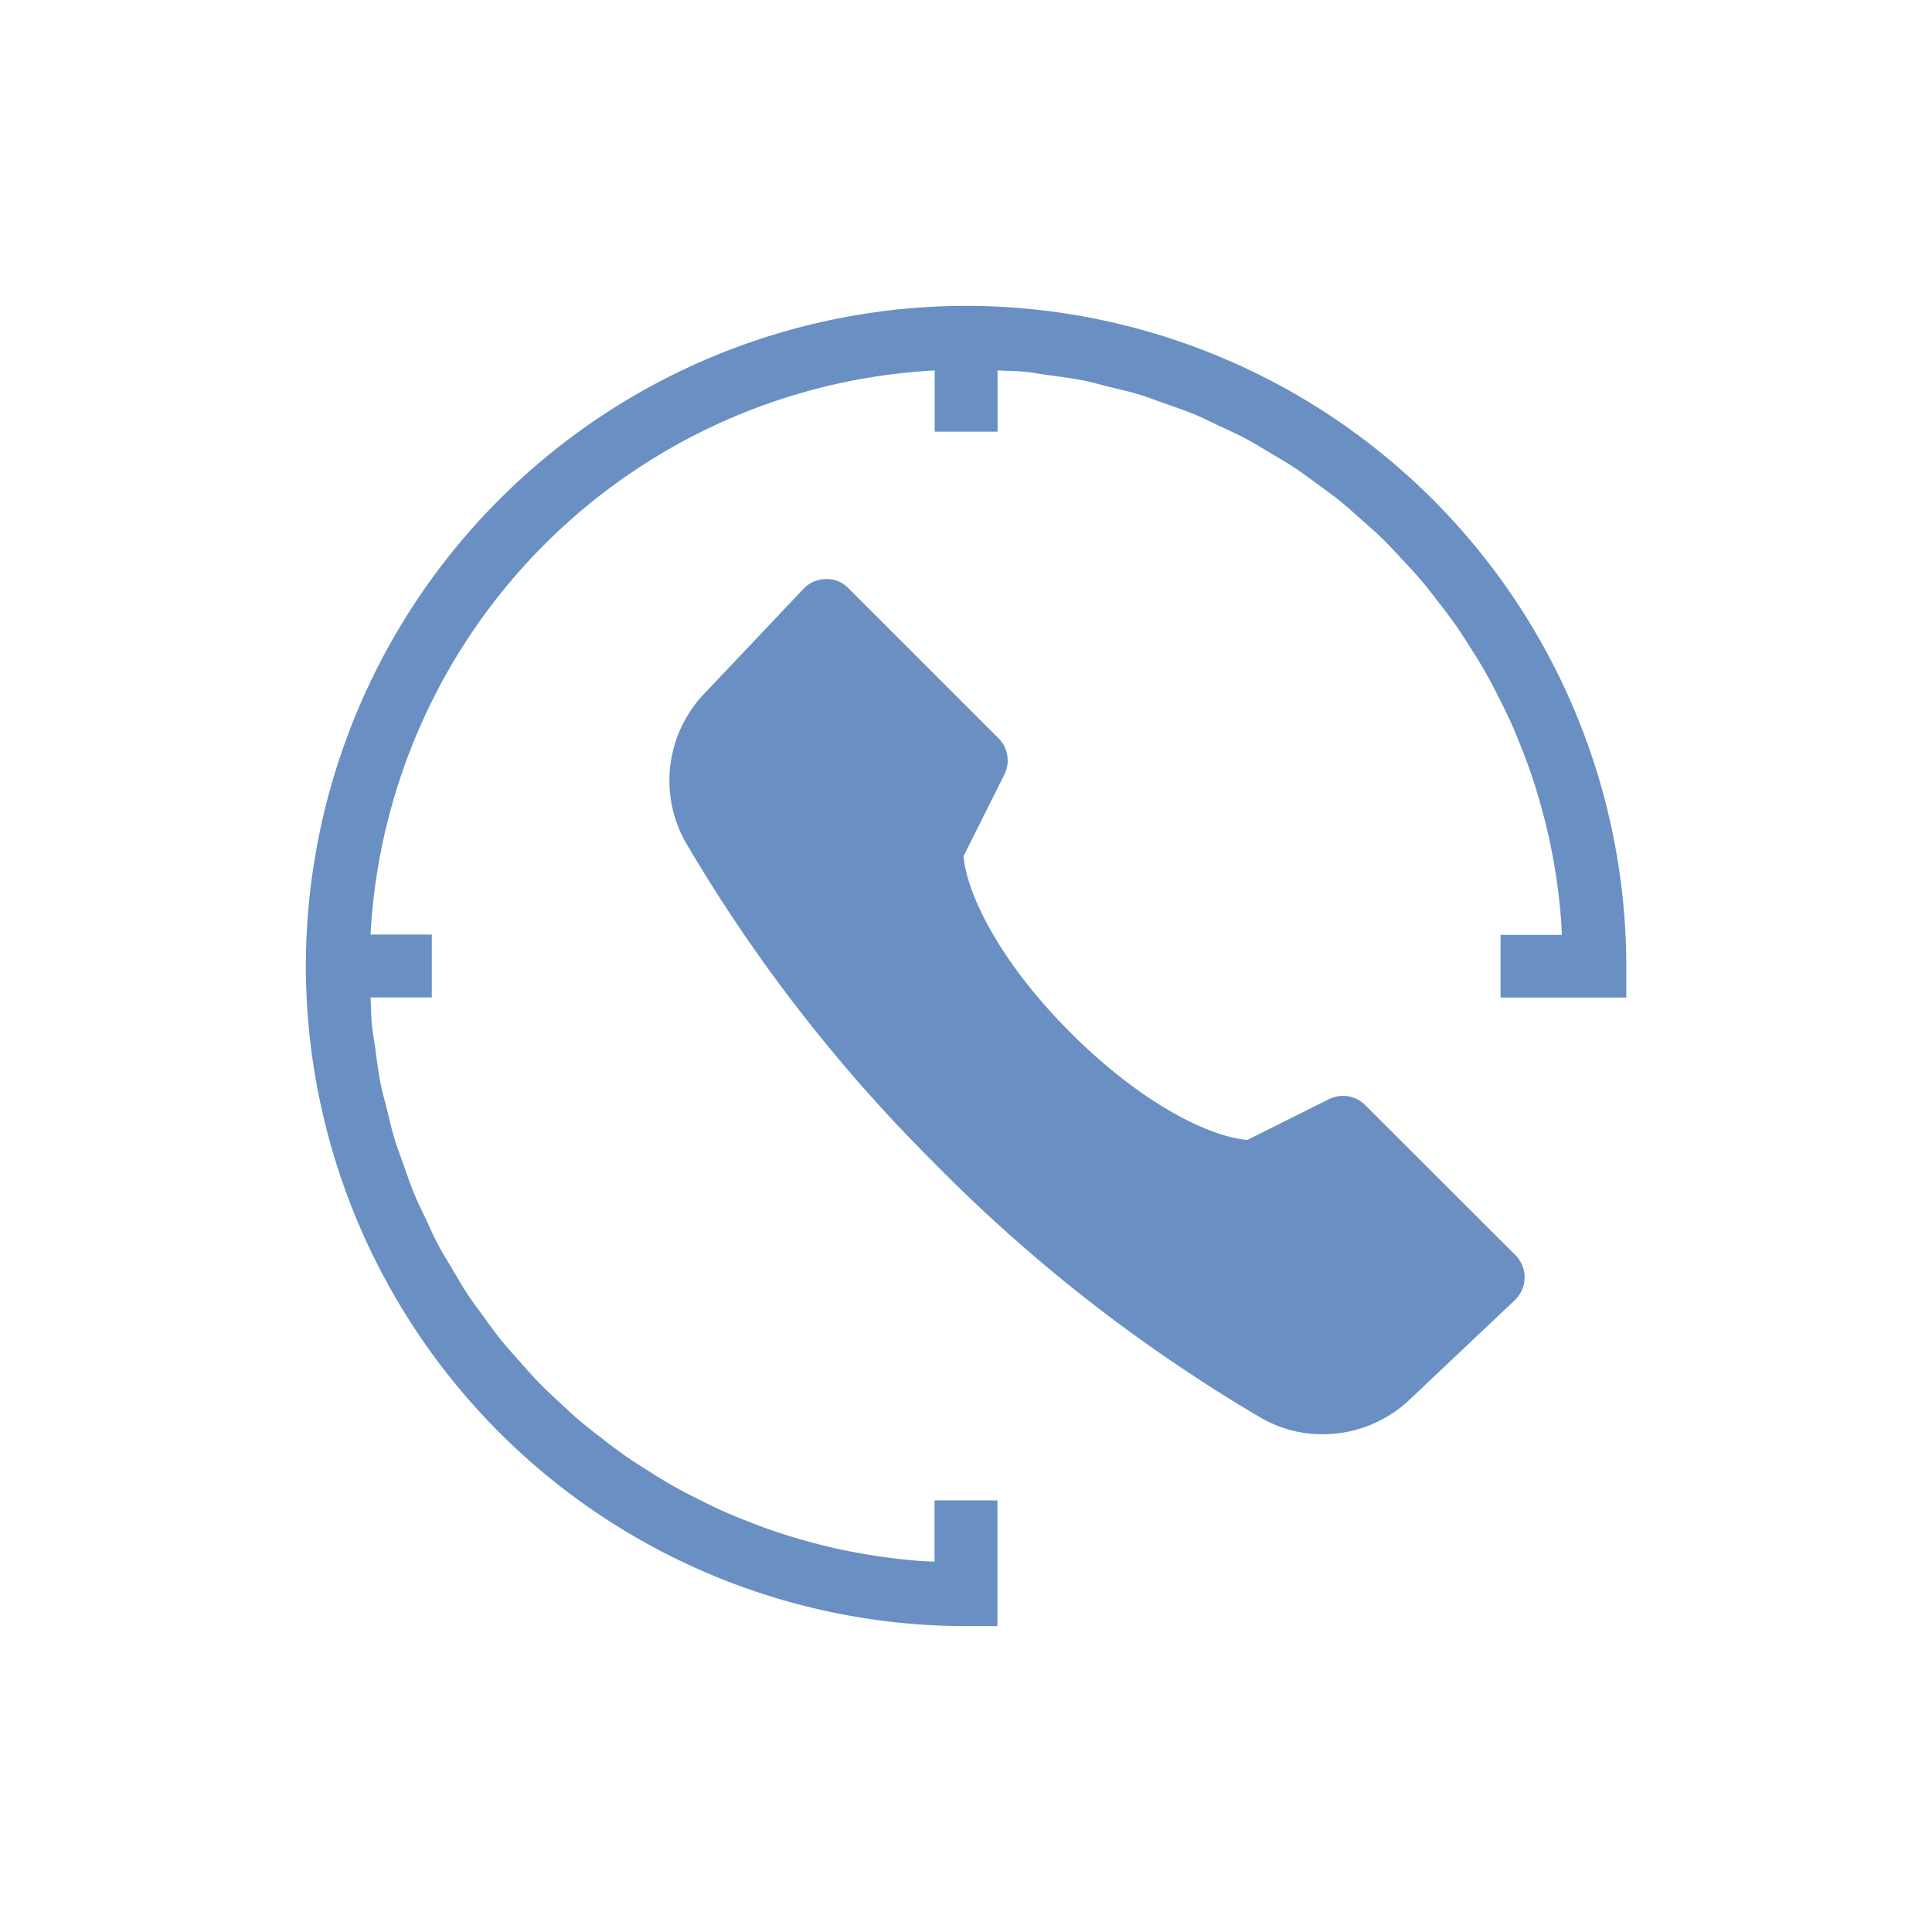 <?xml version="1.0" encoding="utf-8"?>
<svg xmlns="http://www.w3.org/2000/svg" width="100" height="100" viewBox="0 0 100 100"><g data-name="Group 1911-inner" fill="#698fc3"><path data-name="Path 5257" d="M50 15.831A34.208 34.208 0 0015.831 50 34.208 34.208 0 0050 84.169h1.627v-6.508h-3.254v3.17c-.26-.013-.522-.02-.781-.039a30.343 30.343 0 01-3.041-.389 31.85 31.85 0 01-1.433-.288 33.06 33.06 0 01-1.51-.389 31.802 31.802 0 01-1.378-.42c-.49-.164-.97-.345-1.45-.532-.444-.174-.885-.35-1.318-.543a29.675 29.675 0 01-1.38-.665 28.766 28.766 0 01-1.254-.661 31.045 31.045 0 01-1.3-.792c-.4-.252-.794-.5-1.18-.77a29.07 29.07 0 01-1.219-.913c-.369-.286-.74-.569-1.1-.872-.389-.329-.758-.679-1.131-1.028-.338-.316-.68-.63-1-.962-.358-.366-.695-.752-1.033-1.136-.306-.347-.618-.687-.908-1.046-.325-.4-.625-.823-.931-1.241-.268-.371-.547-.734-.8-1.116-.29-.438-.552-.895-.818-1.347-.231-.391-.473-.771-.687-1.173-.254-.473-.474-.967-.7-1.455-.189-.4-.392-.8-.563-1.212-.215-.516-.392-1.048-.579-1.577-.143-.408-.3-.807-.431-1.222-.174-.568-.306-1.152-.447-1.734-.1-.4-.215-.781-.294-1.183-.132-.652-.215-1.321-.3-1.988-.047-.345-.119-.683-.153-1.032-.049-.486-.049-.986-.075-1.479h3.171v-3.254h-3.171a30.9 30.9 0 0129.2-29.2v3.171h3.254v-3.171c.493.026.993.026 1.479.075.348.034.683.106 1.027.151.669.089 1.339.174 1.995.306.4.08.783.2 1.176.293.583.142 1.17.273 1.741.449.41.125.8.285 1.206.426.535.189 1.074.368 1.595.586.407.169.8.369 1.194.555.495.231.992.454 1.473.711.4.212.773.449 1.159.677.457.272.919.535 1.362.828.377.251.735.526 1.1.791.423.309.849.612 1.256.94.355.288.691.6 1.033.9.389.343.778.683 1.149 1.045.329.321.639.661.953 1 .351.374.7.747 1.036 1.139.3.355.579.722.864 1.089.312.405.626.809.919 1.228.267.382.514.776.765 1.17.273.433.545.866.8 1.313.231.407.444.825.656 1.243.233.459.46.918.67 1.39.192.43.368.867.54 1.308.189.483.371.968.535 1.461.151.451.285.906.415 1.367a28.594 28.594 0 01.679 2.939c.094.524.176 1.051.242 1.585.06.482.109.965.148 1.453.02.264.026.53.039.8h-3.171v3.24h6.508v-1.627A34.208 34.208 0 0050 15.831z"/><path data-name="Path 5258" d="M70.663 57.2a1.626 1.626 0 00-1.879-.306l-4.224 2.112c-2.026-.185-5.517-1.923-9.141-5.547s-5.361-7.115-5.548-9.141l2.114-4.226a1.626 1.626 0 00-.3-1.878l-7.768-7.766a1.564 1.564 0 00-1.173-.477 1.633 1.633 0 00-1.159.509l-5.155 5.449a6.509 6.509 0 00-.963 7.633 81.616 81.616 0 0012.9 16.644l.046.049a81.833 81.833 0 0016.91 13.162 6.329 6.329 0 003.131.82 6.549 6.549 0 004.5-1.785l5.451-5.155a1.63 1.63 0 00.509-1.16 1.632 1.632 0 00-.477-1.173z"/></g><path data-name="Group 1911-area" fill="none" d="M0 0h100v100H0z"/></svg>